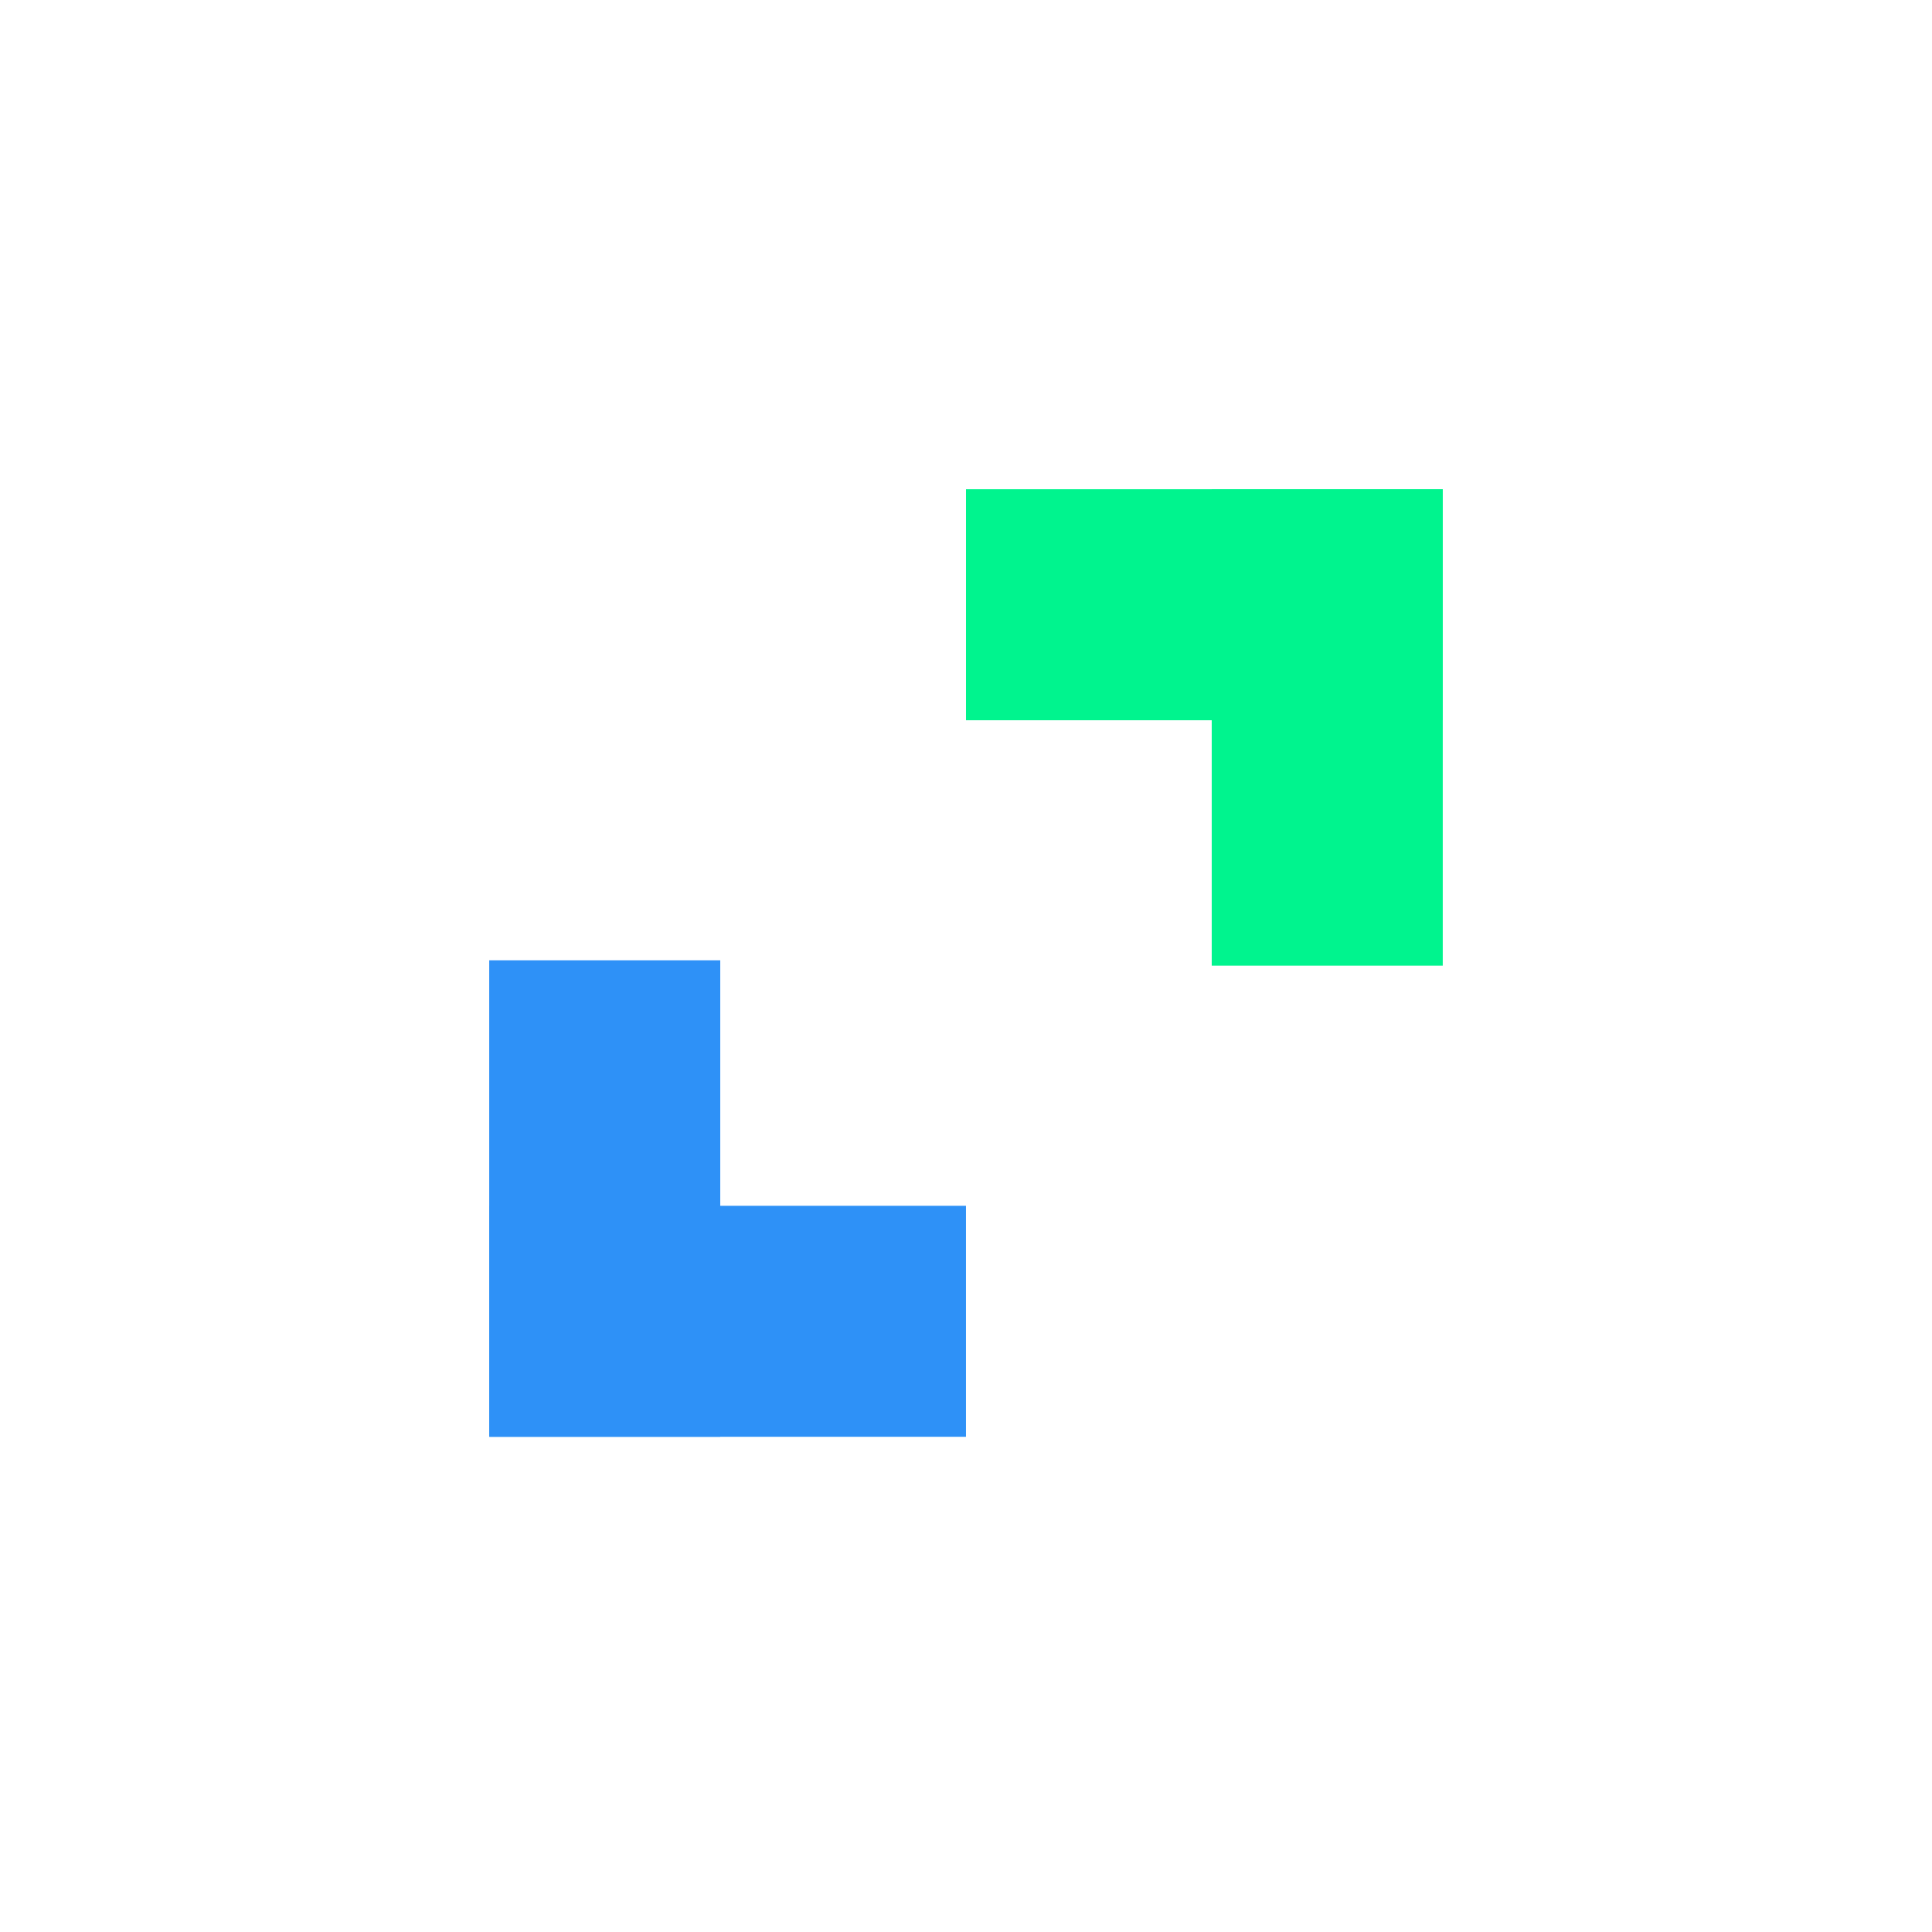 <svg xmlns="http://www.w3.org/2000/svg" xmlns:xlink="http://www.w3.org/1999/xlink" width="500" zoomAndPan="magnify" viewBox="0 0 375 375" height="500" preserveAspectRatio="xMidYMid meet" version="1.0"><defs><clipPath id="0930ae97dc"><path d="M 187.5 94.957 L 280 94.957 L 280 139.801 L 187.5 139.801 Z M 187.5 94.957 " clip-rule="nonzero"/></clipPath><clipPath id="e6b441d26a"><path d="M 235.195 94.953 L 280.039 94.953 L 280.039 187.496 L 235.195 187.496 Z M 235.195 94.953 " clip-rule="nonzero"/></clipPath><clipPath id="b964b9c429"><path d="M 95 234.039 L 187.496 234.039 L 187.496 278.879 L 95 278.879 Z M 95 234.039 " clip-rule="nonzero"/></clipPath><clipPath id="e618b3e3ef"><path d="M 94.957 186.34 L 139.801 186.34 L 139.801 278.883 L 94.957 278.883 Z M 94.957 186.34 " clip-rule="nonzero"/></clipPath></defs><g clip-path="url(#0930ae97dc)"><path fill="#00f48e" d="M 187.5 94.957 L 279.988 94.957 L 279.988 139.801 L 187.5 139.801 Z M 187.5 94.957 " fill-opacity="1" fill-rule="nonzero"/></g><g clip-path="url(#e6b441d26a)"><path fill="#00f48e" d="M 280.039 94.953 L 280.039 187.445 L 235.195 187.445 L 235.195 94.953 Z M 280.039 94.953 " fill-opacity="1" fill-rule="nonzero"/></g><g clip-path="url(#b964b9c429)"><path fill="#2e91f7" d="M 187.496 278.879 L 95.008 278.879 L 95.008 234.039 L 187.496 234.039 Z M 187.496 278.879 " fill-opacity="1" fill-rule="nonzero"/></g><g clip-path="url(#e618b3e3ef)"><path fill="#2e91f7" d="M 94.957 278.883 L 94.957 186.395 L 139.801 186.395 L 139.801 278.883 Z M 94.957 278.883 " fill-opacity="1" fill-rule="nonzero"/></g></svg>
